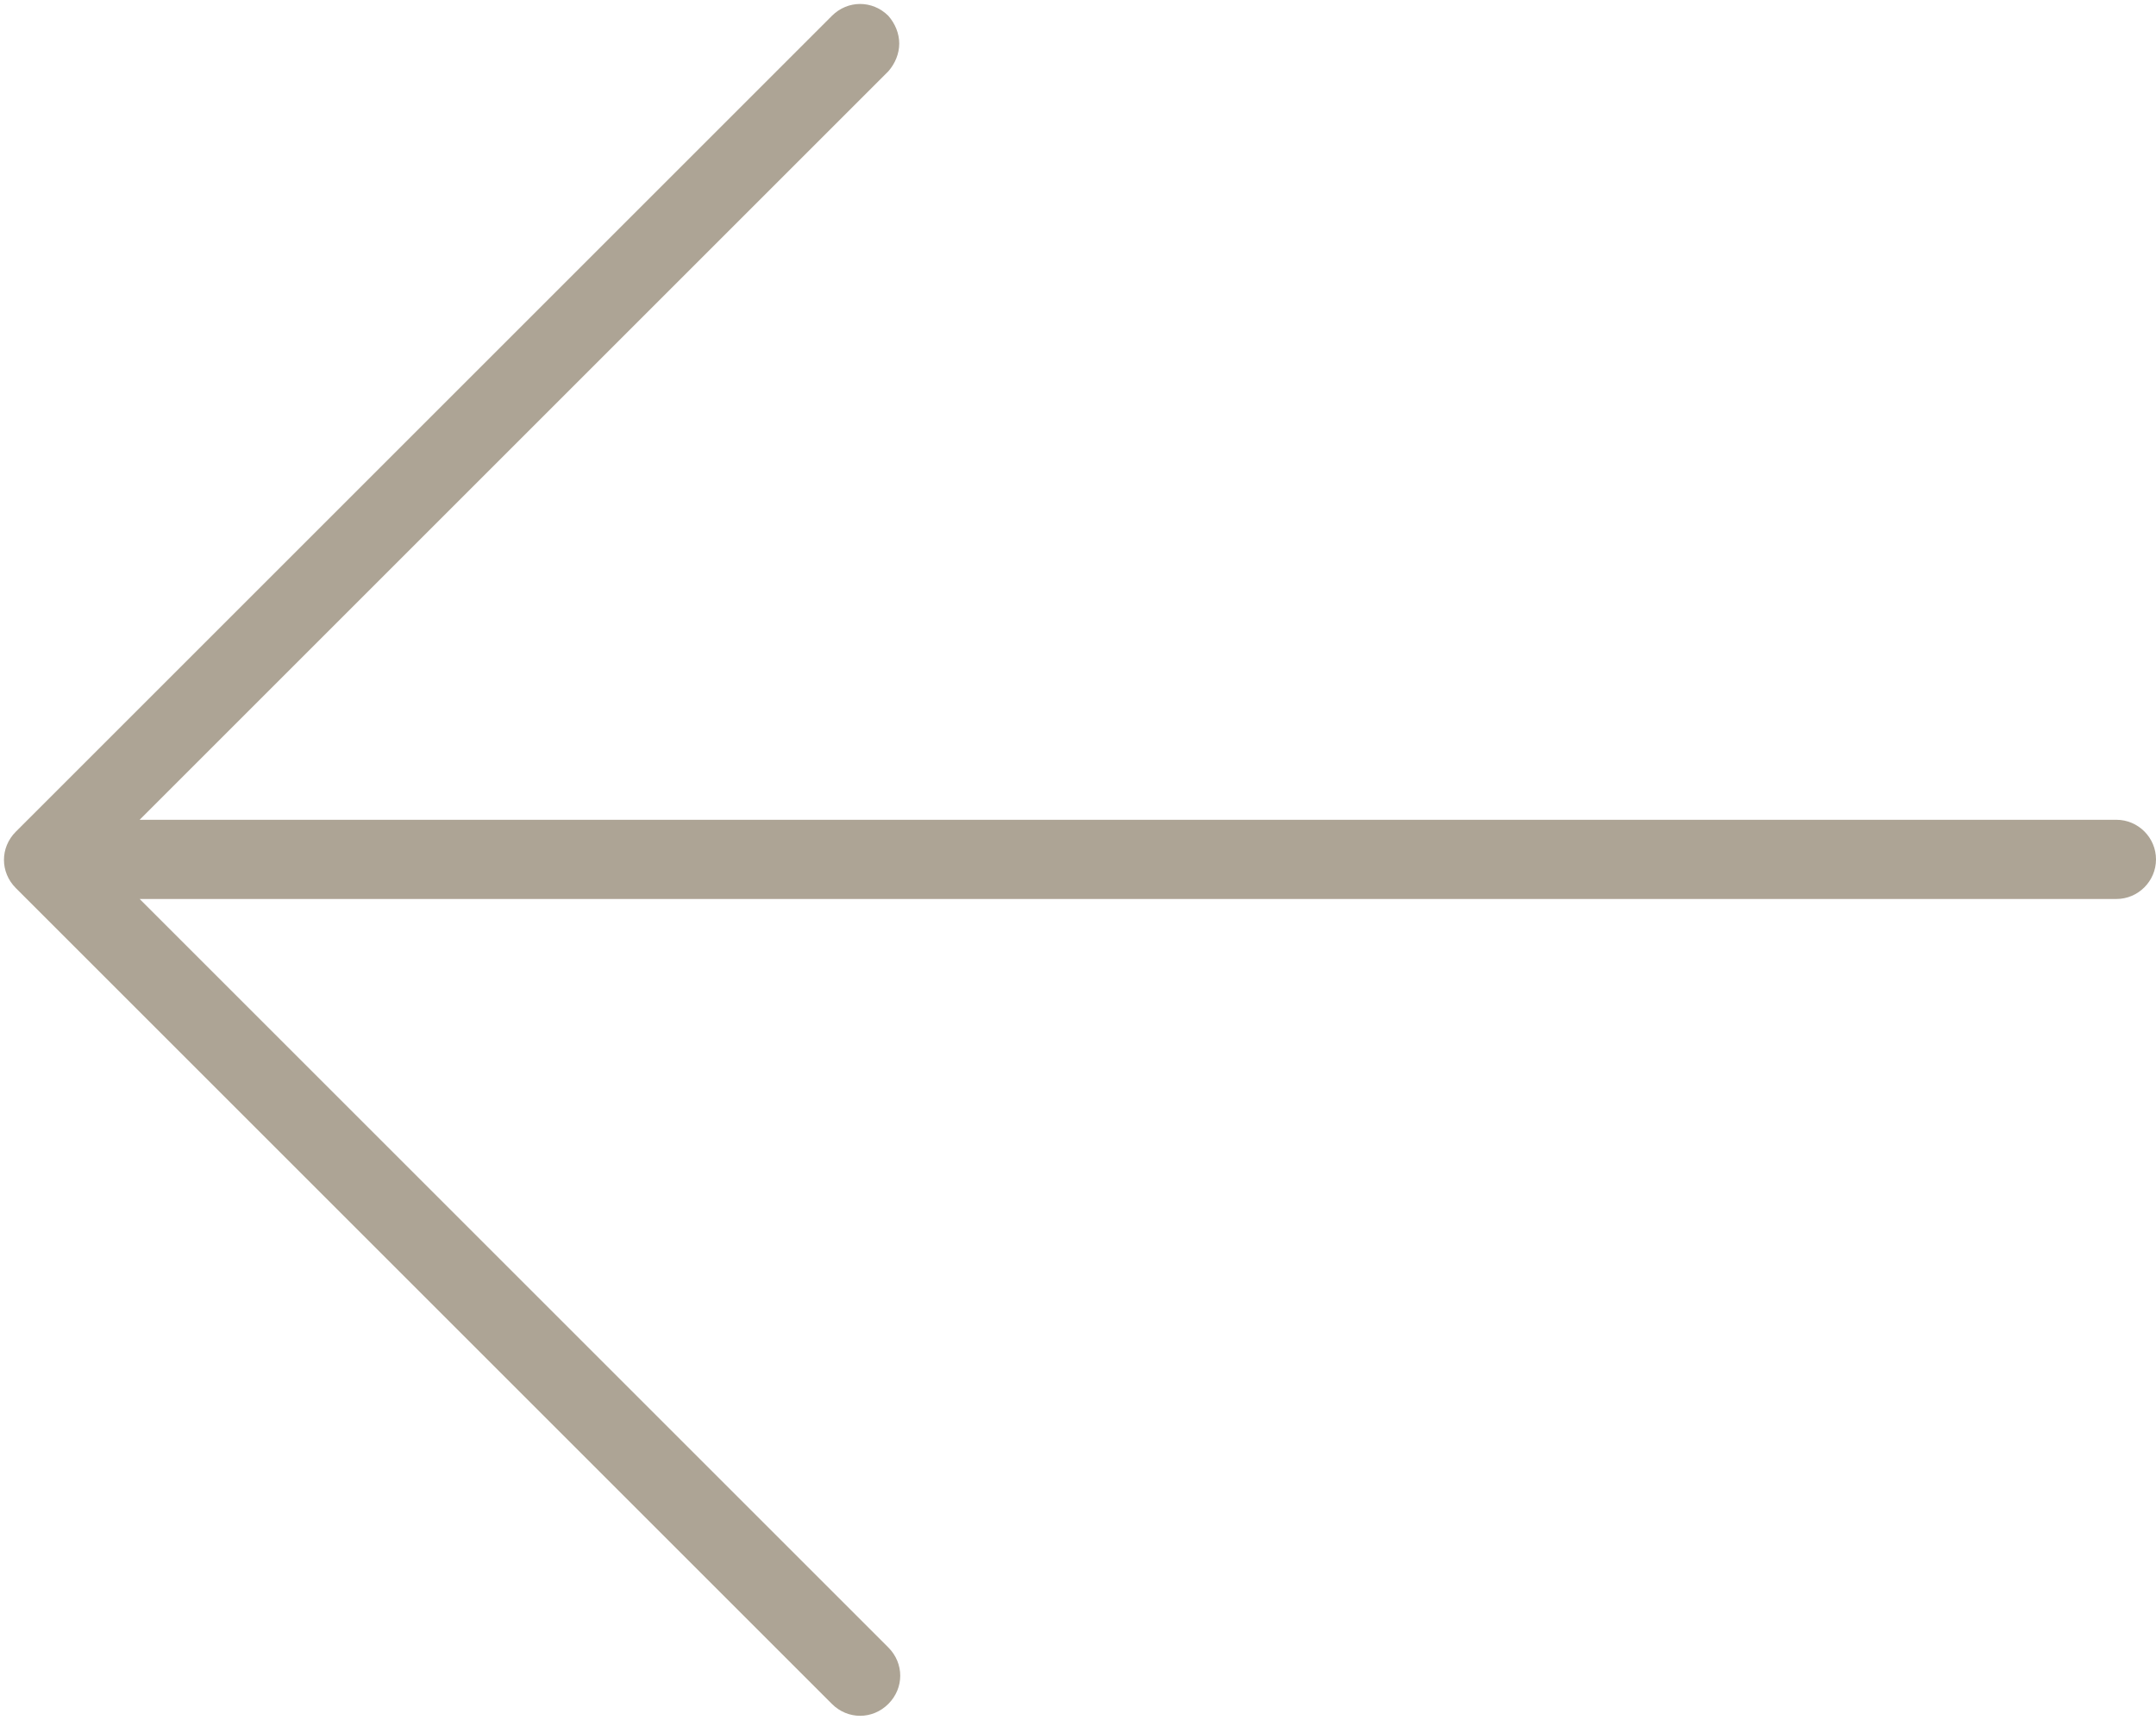 <?xml version="1.0" encoding="UTF-8" standalone="no"?><svg xmlns="http://www.w3.org/2000/svg" xmlns:xlink="http://www.w3.org/1999/xlink" fill="#ada495" height="173.7" preserveAspectRatio="xMidYMid meet" version="1" viewBox="-0.4 -0.4 217.7 173.7" width="217.7" zoomAndPan="magnify"><g id="change1_1"><path d="M83.6,1.2L1.2,83.6c-1.6,1.6-1.6,4.1,0,5.7l82.4,82.4c1.6,1.6,4.1,1.6,5.7,0c1.6-1.6,1.6-4.1,0-5.7L13.7,90.4h199.6 c2.2,0,4-1.8,4-4s-1.8-4-4-4H13.7L89.3,6.8C90,6,90.4,5,90.4,4S90,2,89.3,1.2C87.7-0.4,85.2-0.4,83.6,1.2z" fill="inherit"/></g></svg>
